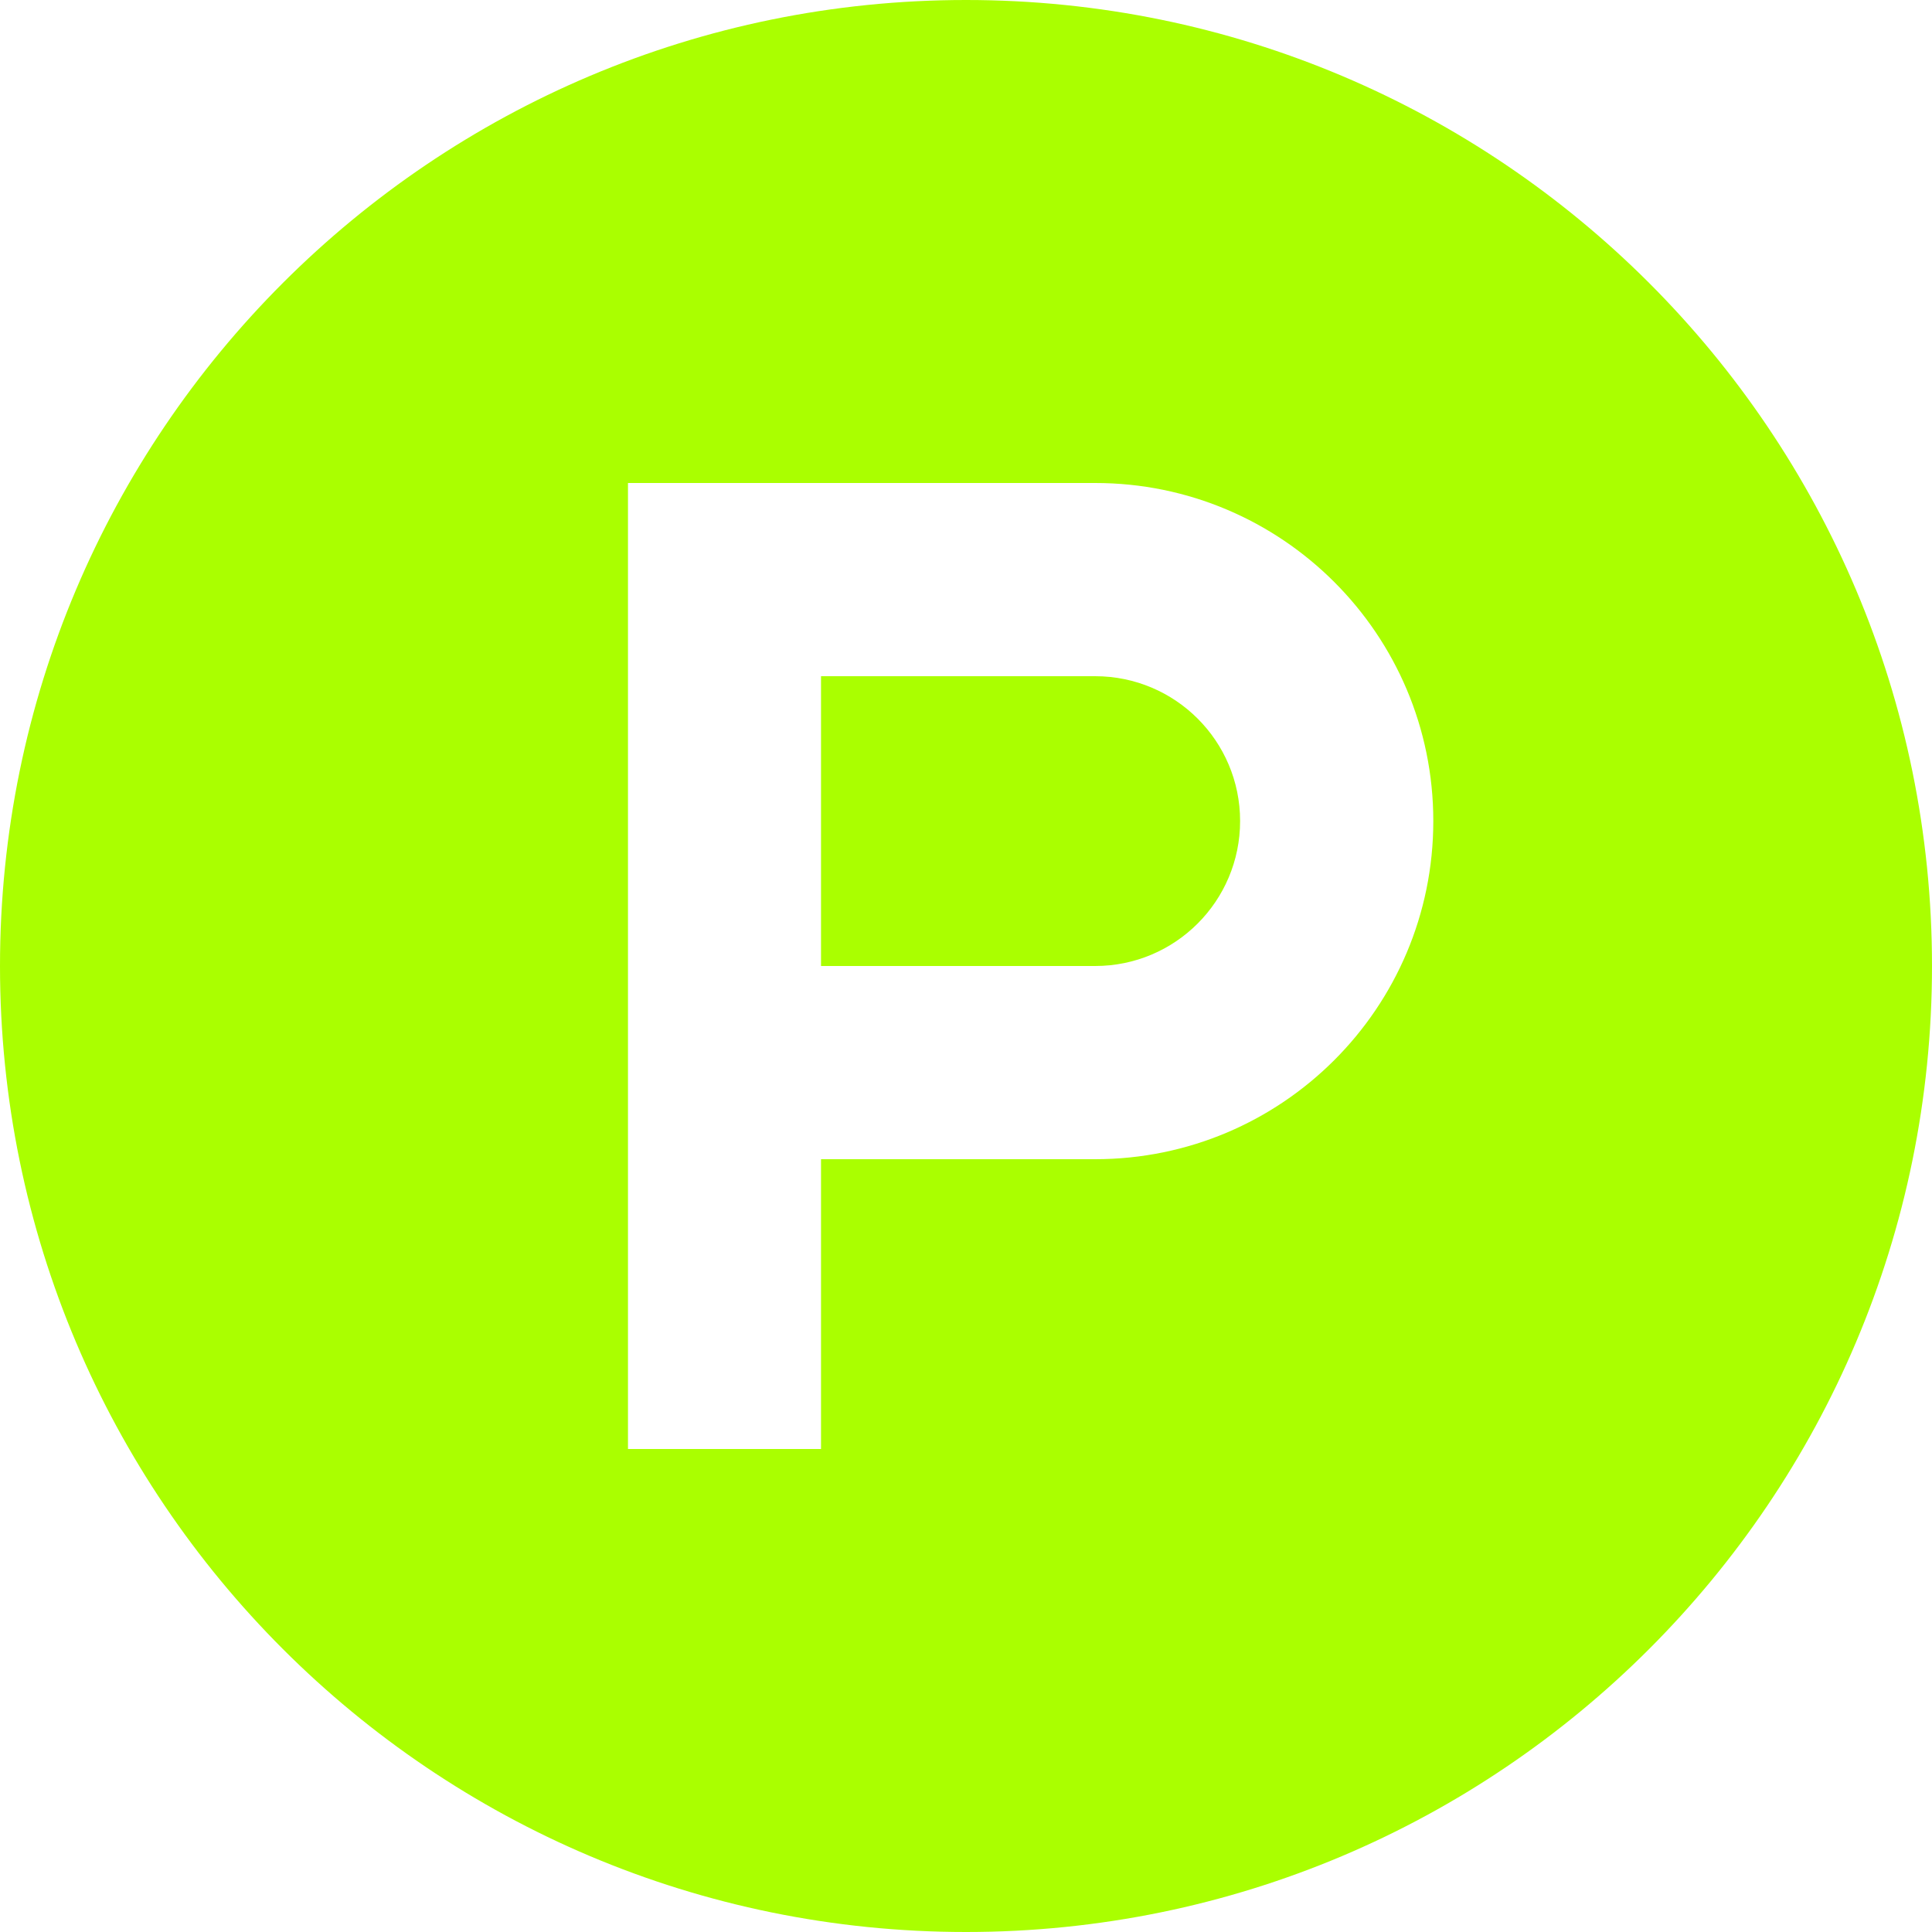 <svg role="img" width="32px" height="32px" viewBox="0 0 24 24" xmlns="http://www.w3.org/2000/svg"><title>Product Hunt</title><path fill="#af04" d="M13.604 8.4h-3.405V12h3.405c.995 0 1.801-.806 1.801-1.801 0-.993-.805-1.799-1.801-1.799zM12 0C5.372 0 0 5.372 0 12s5.372 12 12 12 12-5.372 12-12S18.628 0 12 0zm1.604 14.4h-3.405V18H7.801V6h5.804c2.319 0 4.2 1.88 4.2 4.199 0 2.321-1.881 4.201-4.201 4.201z"/></svg>